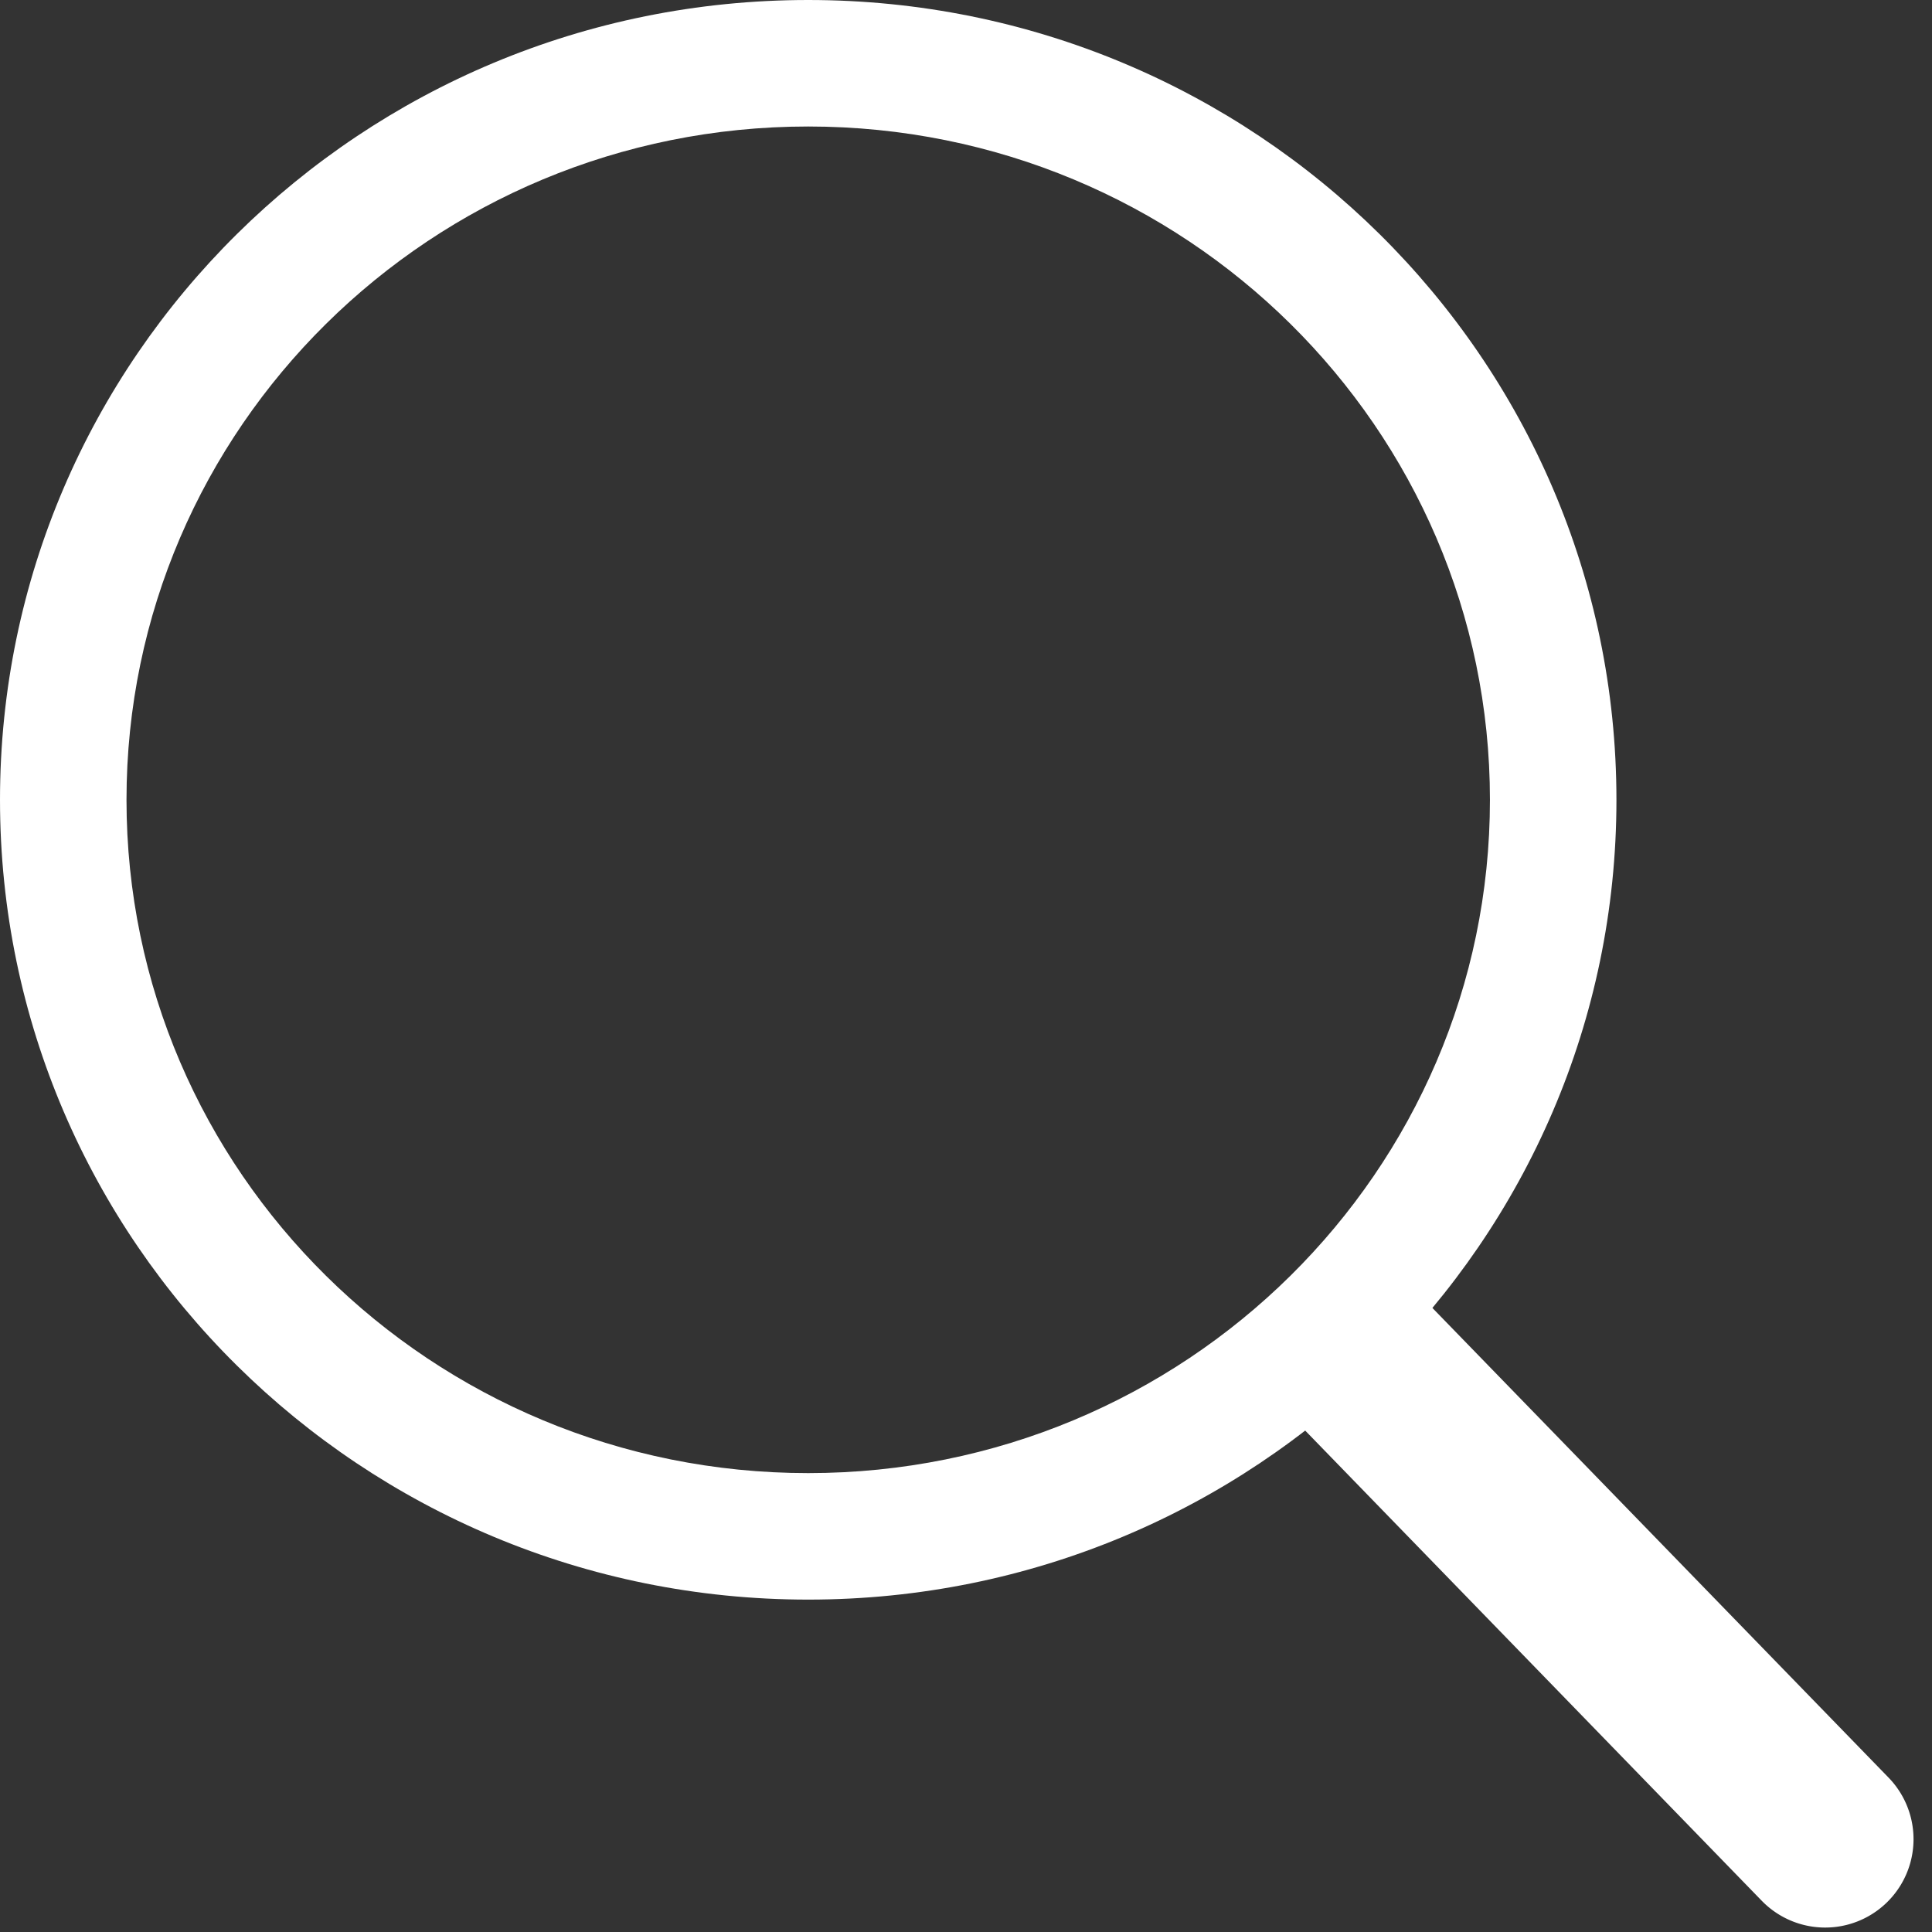 <svg xmlns="http://www.w3.org/2000/svg" width="21" height="21" viewBox="0 0 21 21">
    <rect x="0" y="0" width="21" height="21" fill="#333333" stroke="none"/>
    <g fill="#FFF" fill-rule="nonzero">
        <path d="M14.022 15.38l5.127 5.28a.96.96 0 1 0 1.379-1.338l-5.128-5.28a.96.96 0 1 0-1.378 1.338z"/>
        <path d="M16.195 8.694c0-4.04-3.315-7.319-7.41-7.319-4.095 0-7.41 3.28-7.41 7.319 0 4.04 3.315 7.318 7.41 7.318 4.095 0 7.41-3.279 7.41-7.318zm1.375 0c0 4.804-3.936 8.693-8.785 8.693-4.85 0-8.785-3.89-8.785-8.693C0 3.89 3.935 0 8.785 0s8.785 3.89 8.785 8.694z"/>
    </g>
</svg>
